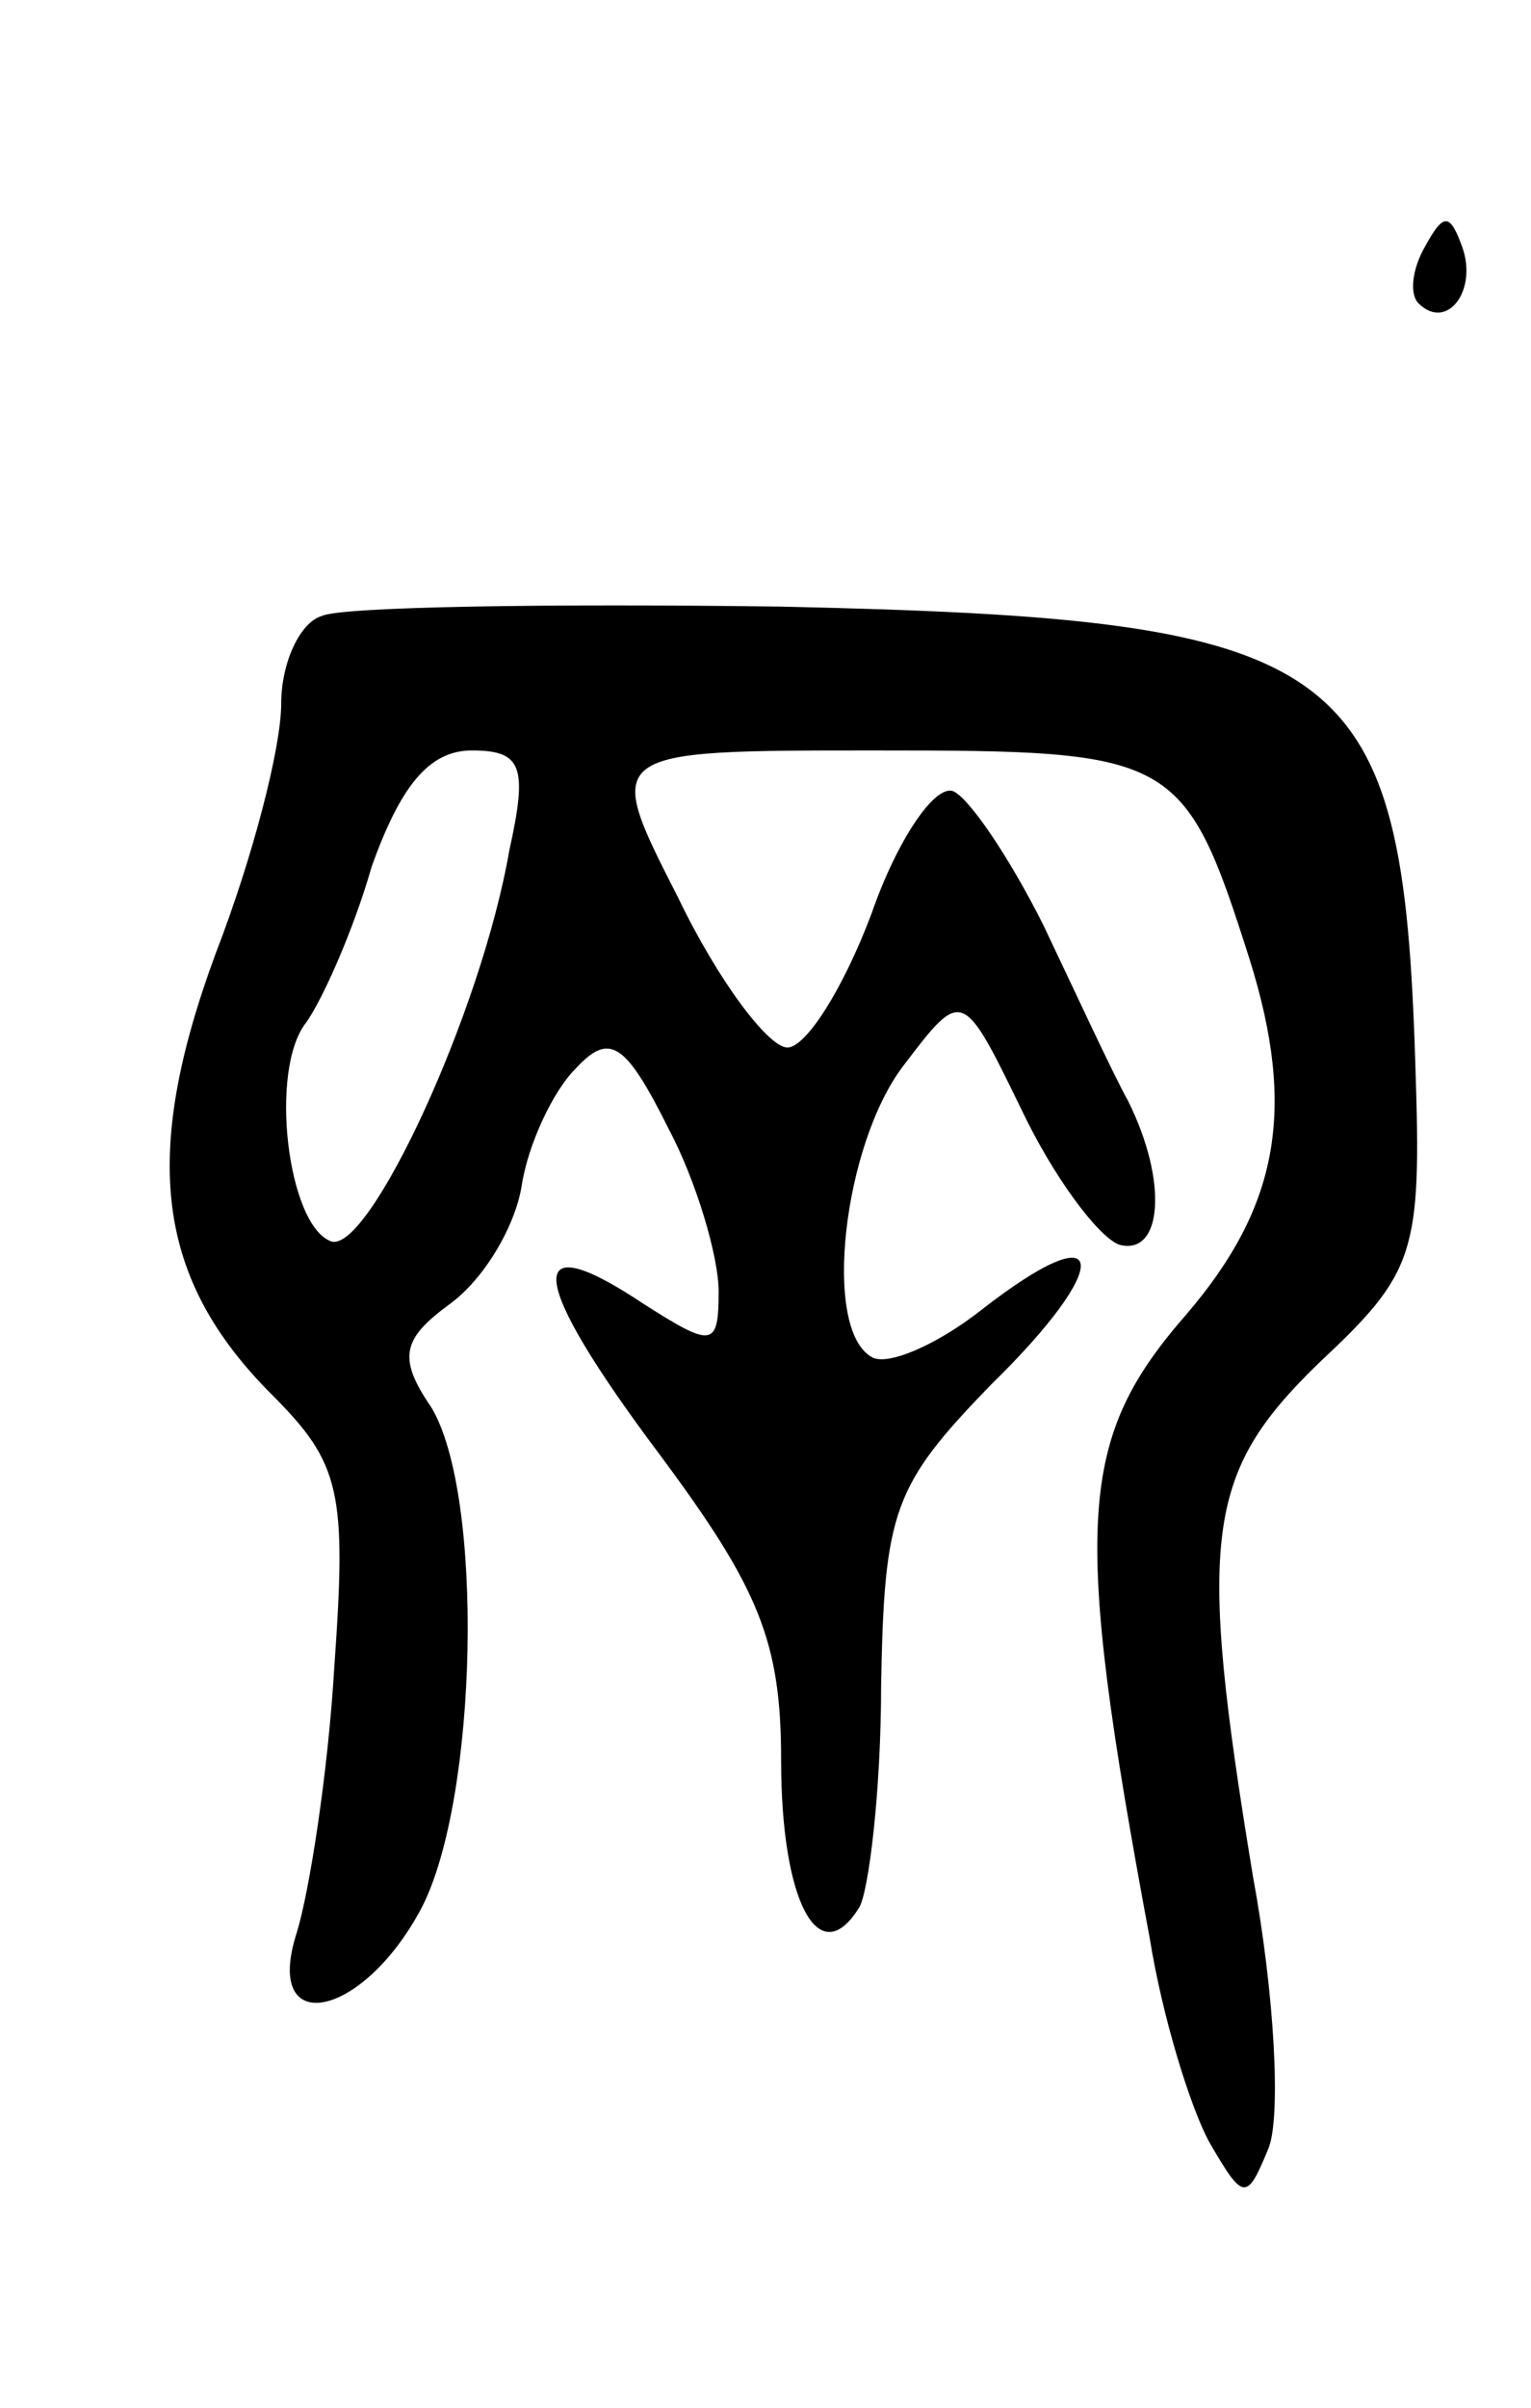 <svg version="1.0" xmlns="http://www.w3.org/2000/svg" width="49" height="77" viewBox="0 0 49 77" ><g transform="translate(0,77) scale(0.1,-0.1)" ><path d="M456 691 c-4 -7 -5 -15 -2 -18 9 -9 19 4 14 18 -4 11 -6 11 -12 0z"/><path d="M103 573 c-7 -2 -13 -15 -13 -28 0 -14 -9 -49 -21 -80 -24 -65 -19 -104 18 -141 22 -22 24 -31 20 -87 -2 -34 -8 -72 -12 -85 -11 -34 21 -28 40 8 18 35 20 132 3 160 -11 16 -9 22 6 33 11 8 21 25 23 38 2 13 10 30 17 37 11 12 16 9 30 -19 9 -17 16 -41 16 -52 0 -18 -2 -18 -24 -4 -39 26 -37 8 5 -48 32 -43 39 -60 39 -98 0 -45 12 -68 25 -47 3 5 7 37 7 71 1 56 4 64 35 96 40 39 38 56 -3 24 -14 -11 -30 -18 -35 -15 -16 9 -9 68 10 93 19 25 19 25 38 -14 10 -21 24 -40 31 -43 14 -4 16 20 3 46 -5 9 -17 35 -27 56 -11 22 -24 41 -29 43 -6 2 -18 -16 -26 -39 -9 -24 -21 -43 -27 -43 -6 0 -22 21 -35 48 -24 47 -24 47 63 47 96 0 99 -1 120 -67 15 -48 9 -79 -20 -113 -35 -40 -37 -66 -12 -200 4 -25 13 -54 19 -65 11 -19 12 -19 19 -2 4 10 2 49 -5 87 -18 109 -15 129 21 164 31 29 33 35 31 95 -4 131 -21 143 -203 147 -74 1 -141 0 -147 -3z m60 -75 c-9 -52 -45 -129 -57 -125 -14 5 -20 55 -8 70 5 7 15 29 21 50 9 25 18 37 32 37 16 0 18 -5 12 -32z"/></g></svg> 
